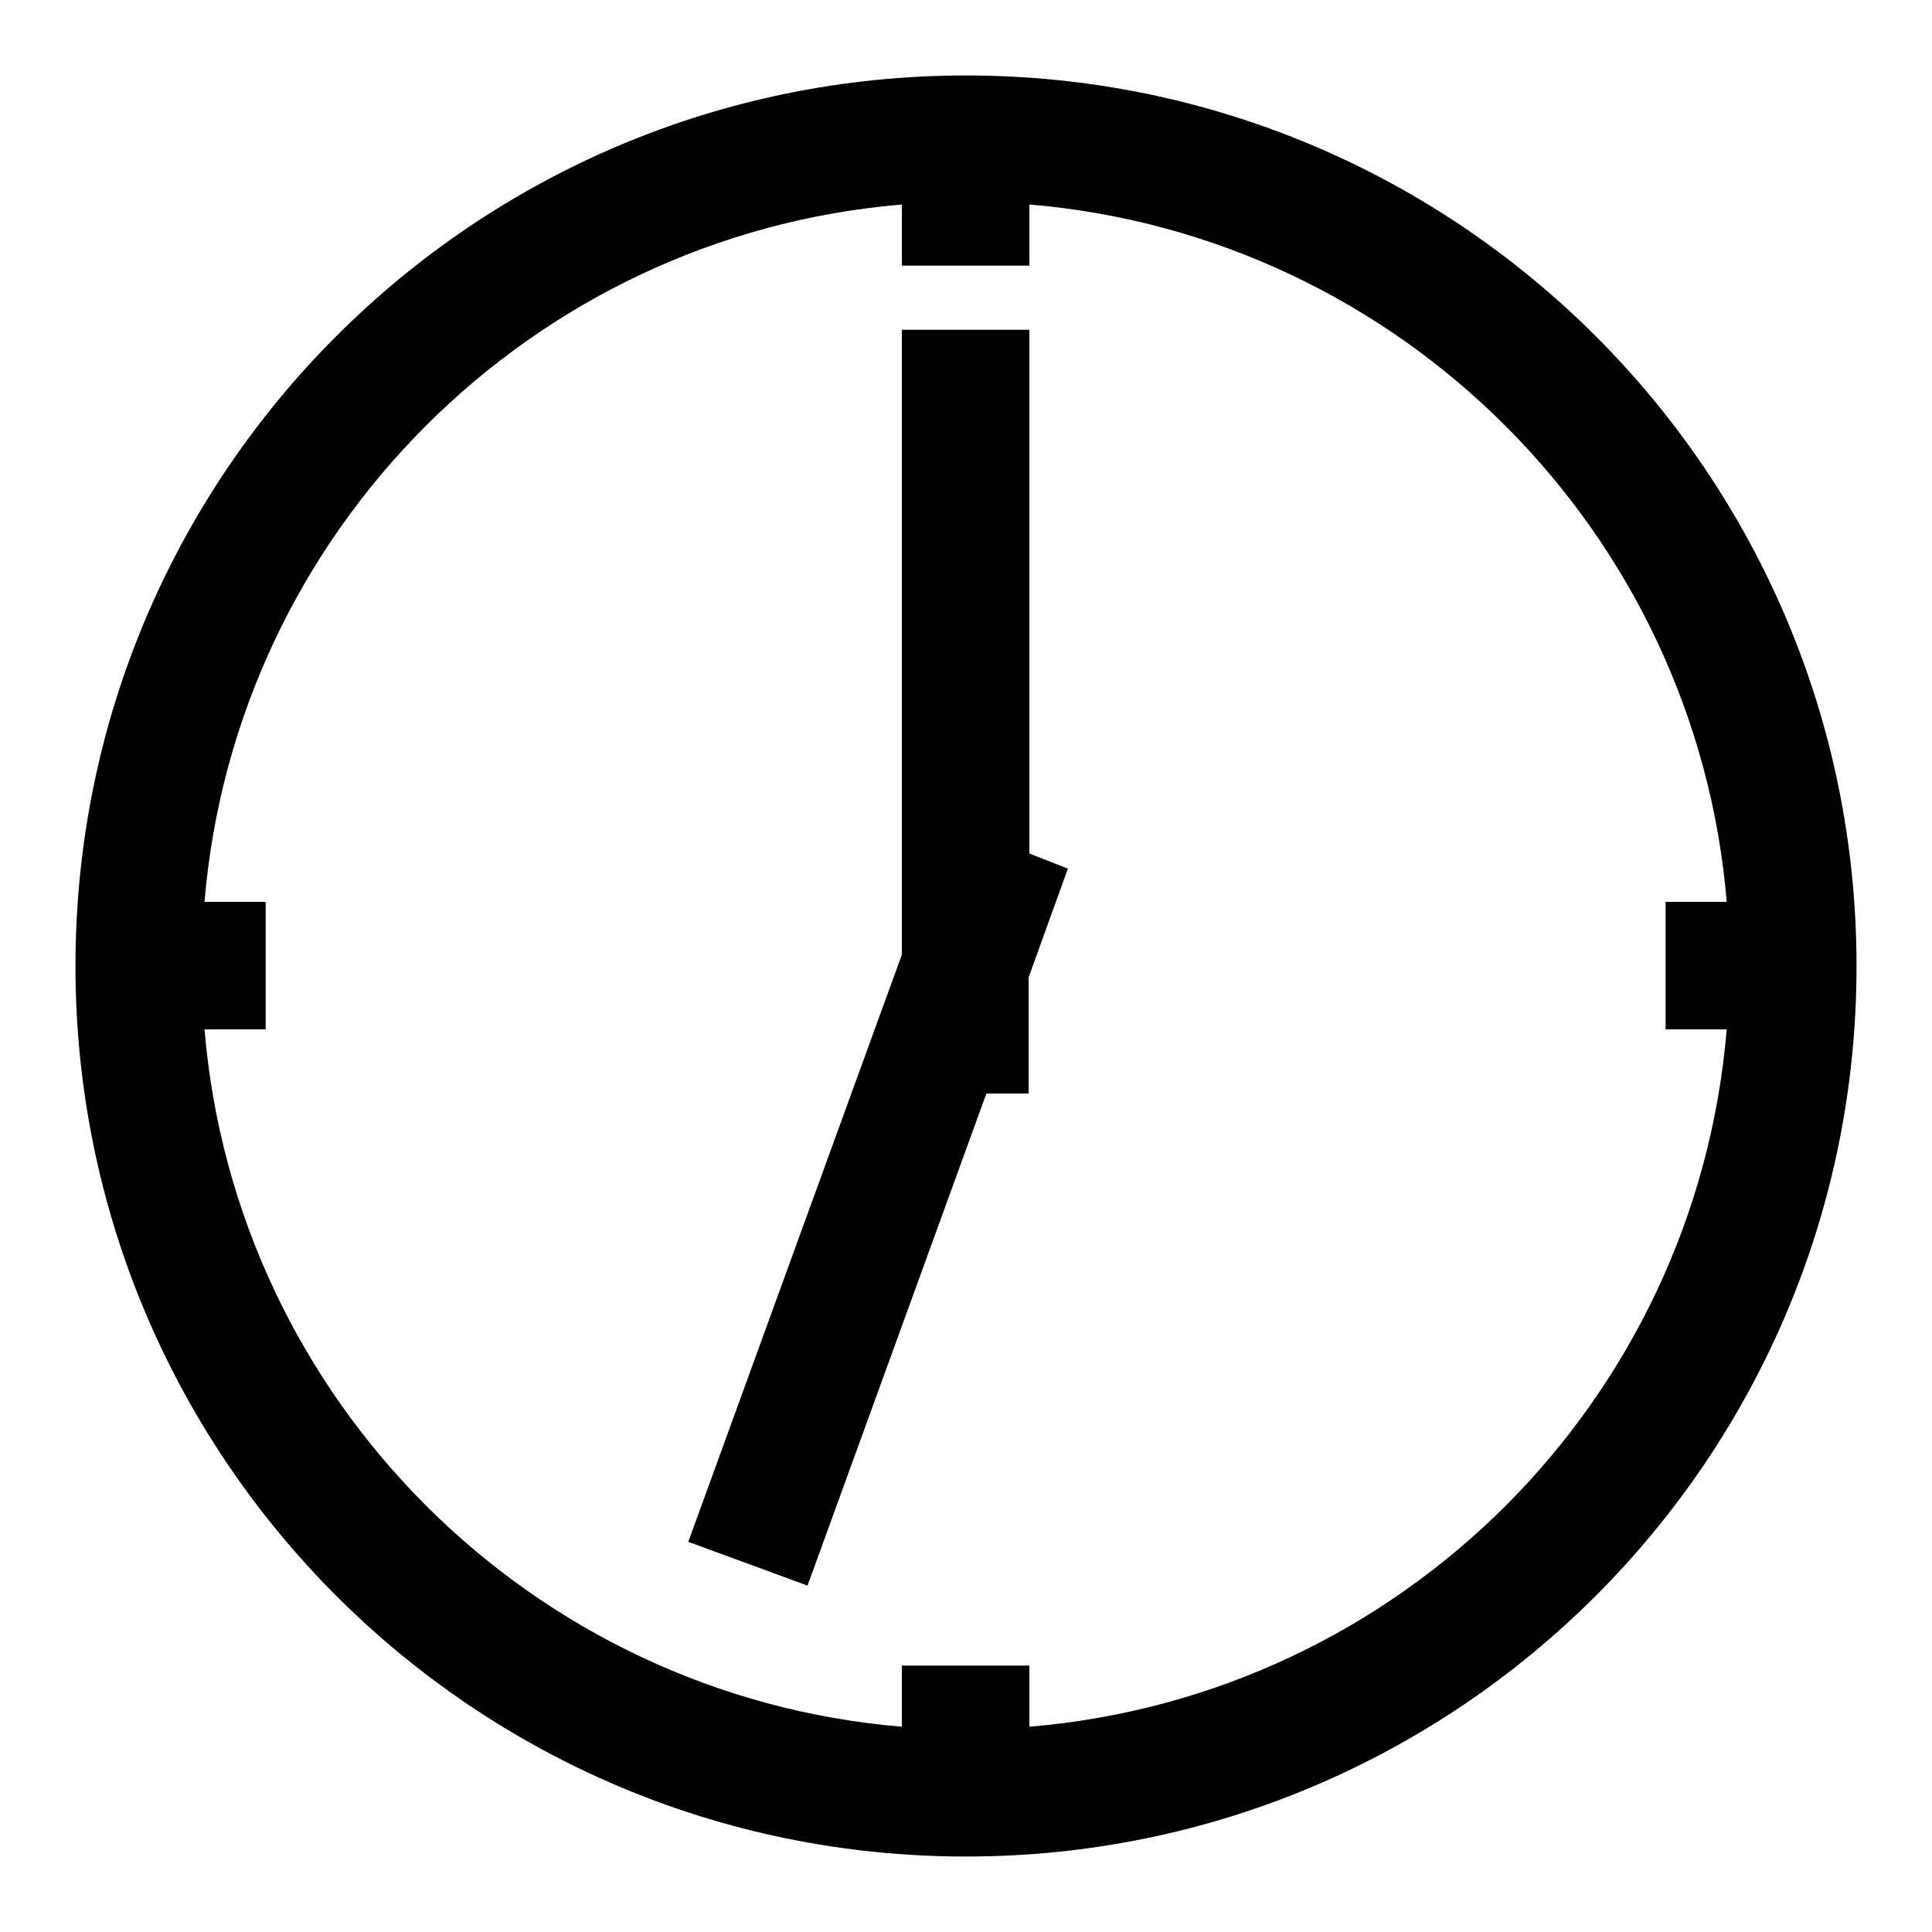 <?xml version="1.0" encoding="utf-8"?>
<!-- Svg Vector Icons : http://www.onlinewebfonts.com/icon -->
<!DOCTYPE svg PUBLIC "-//W3C//DTD SVG 1.1//EN" "http://www.w3.org/Graphics/SVG/1.1/DTD/svg11.dtd">
<svg version="1.1" xmlns="http://www.w3.org/2000/svg" xmlns:xlink="http://www.w3.org/1999/xlink" x="0px" y="0px" viewBox="0 0 256 256" enable-background="new 0 0 256 256" xml:space="preserve">
<g><g><path fill="#000000" d="M128,10C62.8,10,10,62.8,10,128c0,65.2,52.8,118,118,118c65.2,0,118-52.8,118-118C246,62.8,193.2,10,128,10z M136.4,228.8v-8.1h-16.9v8.1c-49.1-4.1-88.3-43.3-92.4-92.4h8.1v-16.9h-8.1c4.1-49.1,43.3-88.3,92.4-92.4v8.1h16.9v-8.1c49.1,4.1,88.3,43.3,92.4,92.4h-8.1v16.9h8.1C224.7,185.6,185.6,224.7,136.4,228.8z"/><path fill="#000000" d="M136.4,113.1V43.7h-16.9v82.8l-28.3,77.8l15.8,5.8l23.7-65.2h5.6v-15.4l5.2-14.4L136.4,113.1z"/></g></g>
</svg>